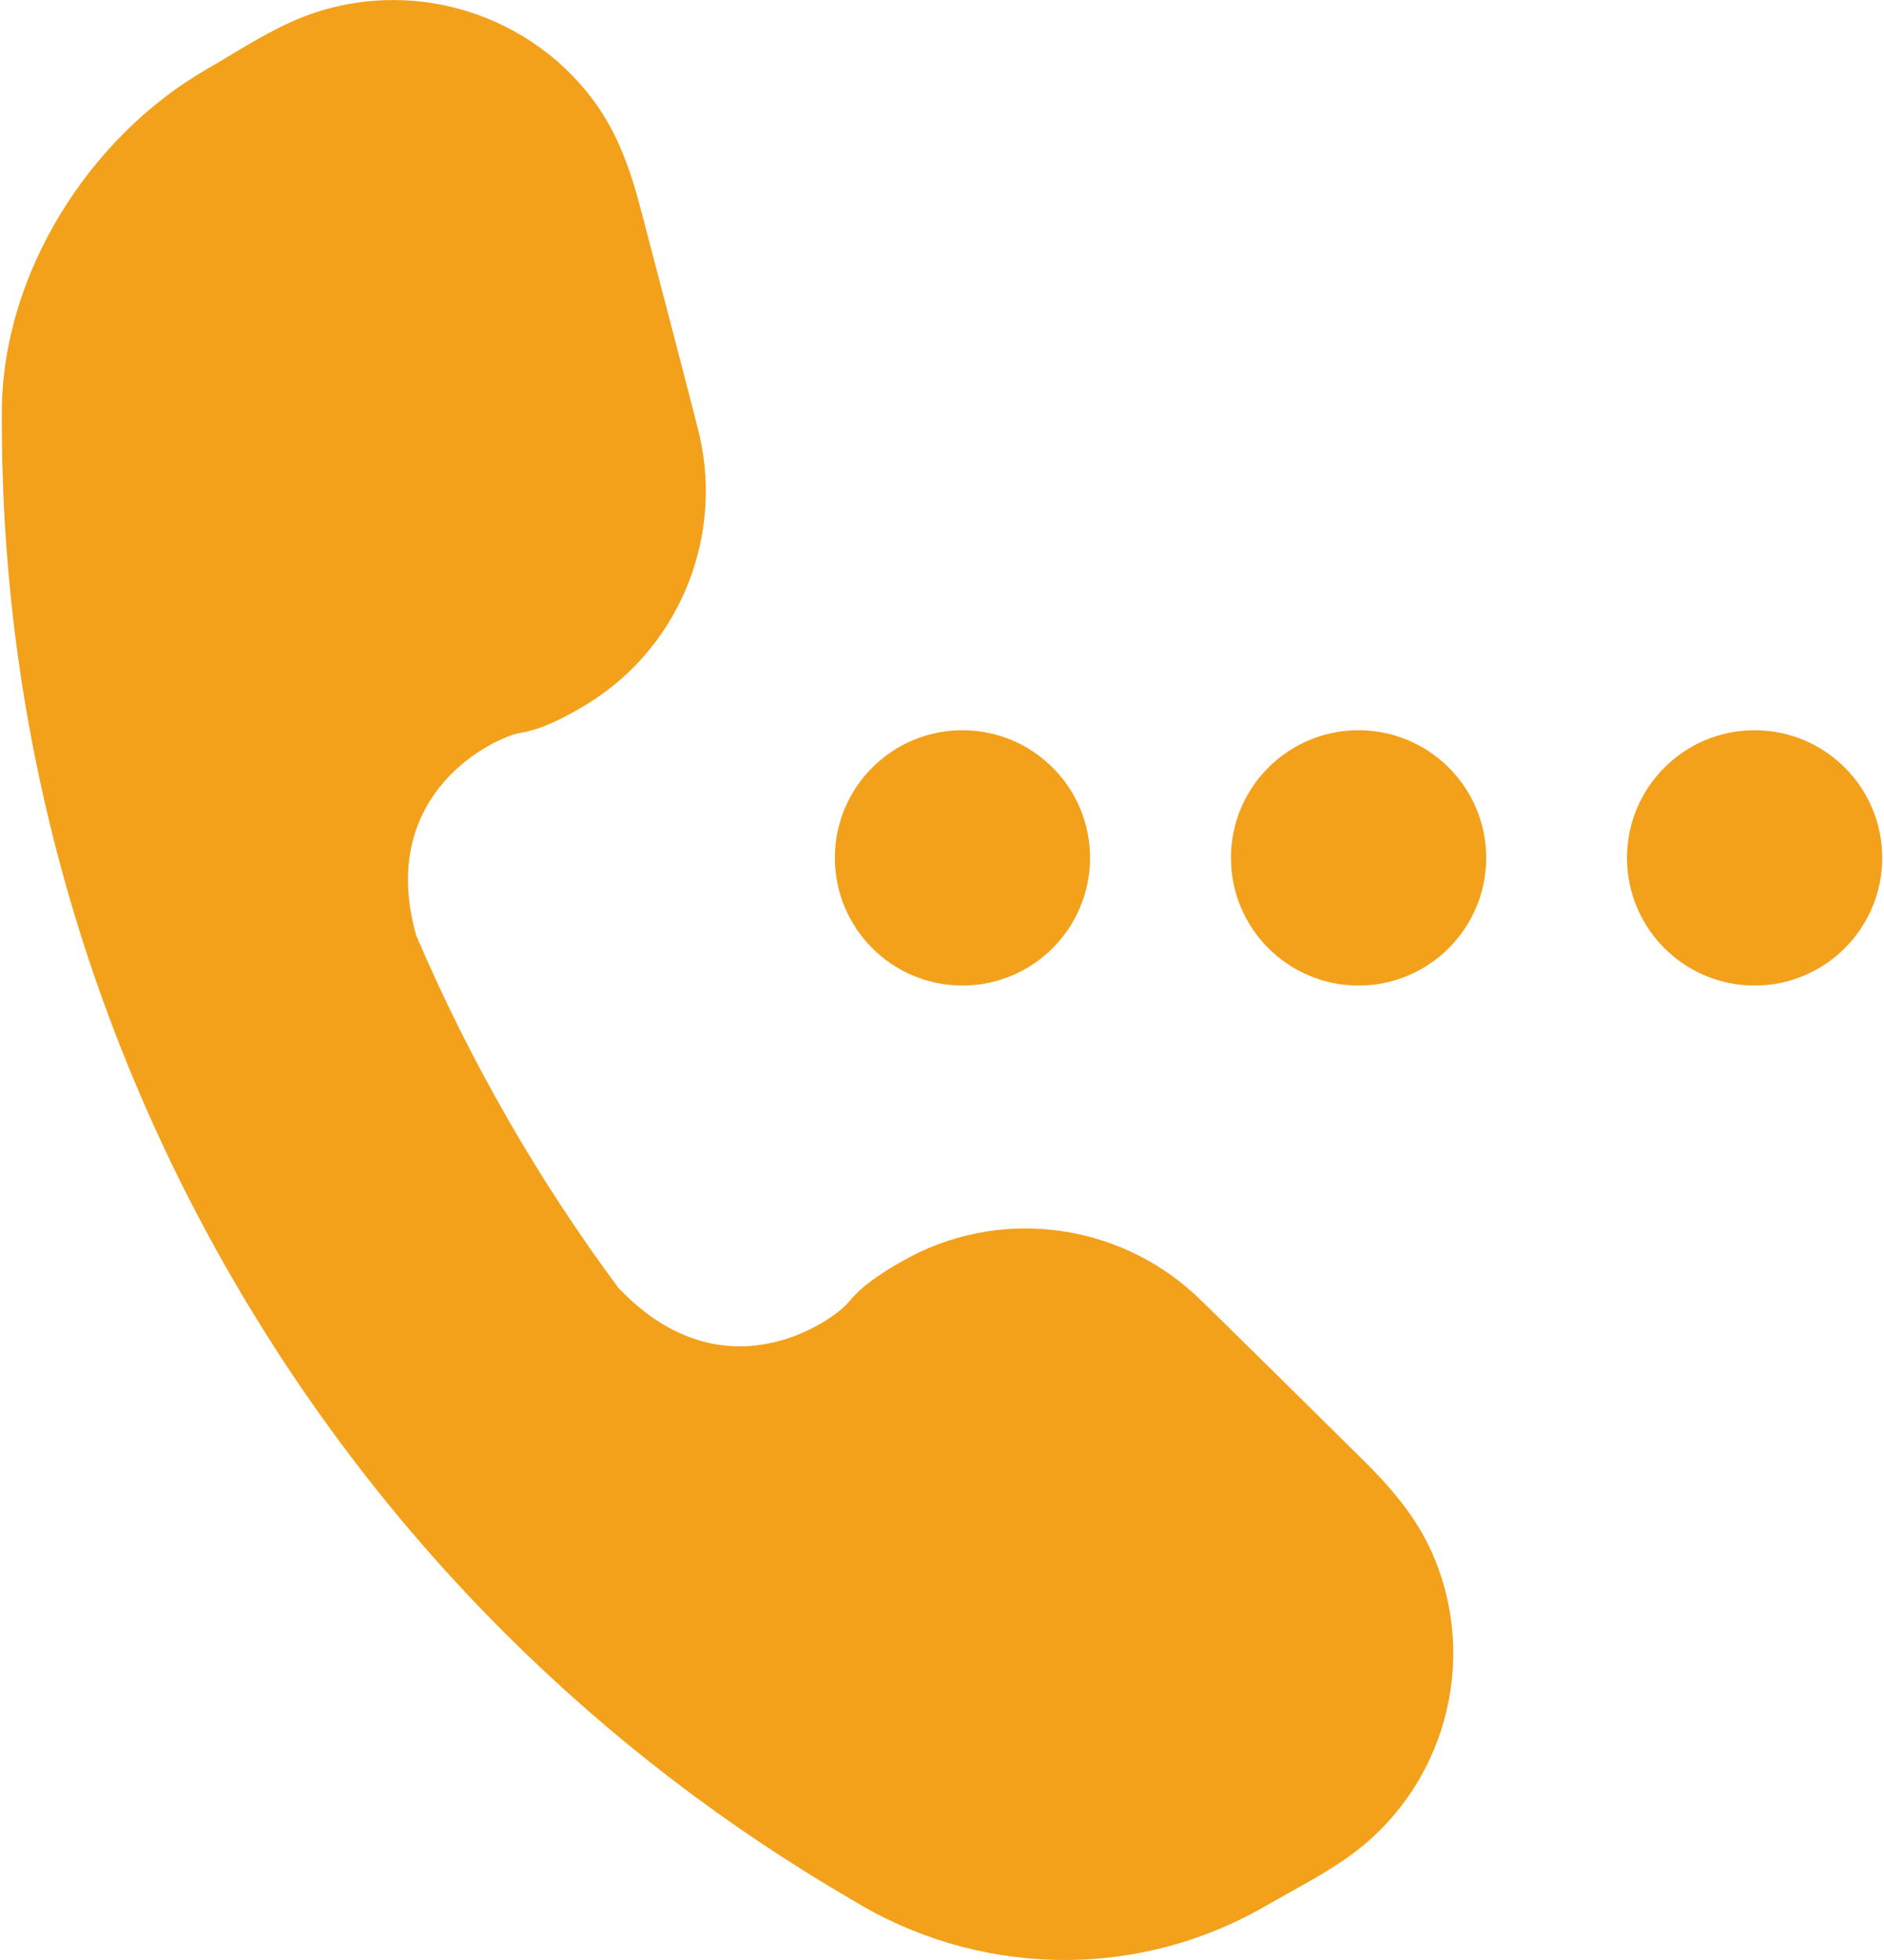 <?xml version="1.0" encoding="UTF-8"?>
<!DOCTYPE svg PUBLIC "-//W3C//DTD SVG 1.1//EN" "http://www.w3.org/Graphics/SVG/1.1/DTD/svg11.dtd">
<!-- Creator: CorelDRAW X5 -->
<svg xmlns="http://www.w3.org/2000/svg" xml:space="preserve" width="100px" height="104px" style="shape-rendering:geometricPrecision; text-rendering:geometricPrecision; image-rendering:optimizeQuality; fill-rule:evenodd; clip-rule:evenodd"
viewBox="0 0 100.003 104.201"
 xmlns:xlink="http://www.w3.org/1999/xlink">
 <defs>
  <style type="text/css">
   <![CDATA[
    .fil0 {fill:#F3A01B}
   ]]>
  </style>
 </defs>
 <g id="Layer_x0020_1">
  <g id="_711051352">
   <path id="_711065080" class="fil0" d="M10.862 3.702c1.464,-0.847 2.904,-1.793 4.447,-2.499 5.696,-2.611 12.461,-0.852 16.174,4.162 1.31,1.77 1.984,3.772 2.533,5.887 0.721,2.781 2.849,10.846 3.103,11.957 1.242,5.521 -1.161,11.442 -6.316,14.419 -1.043,0.601 -2.11,1.153 -3.241,1.338 -1.263,0.209 -7.654,3.111 -5.531,10.747 1.433,3.359 3.082,6.663 4.951,9.905 1.791,3.106 3.741,6.065 5.829,8.877l0.149 0.144c5.552,5.66 11.262,1.576 12.075,0.586 0.724,-0.889 1.738,-1.534 2.779,-2.136 5.158,-2.977 11.486,-2.099 15.643,1.741 0.839,0.774 6.757,6.648 8.807,8.661 1.558,1.534 2.954,3.116 3.832,5.139 2.489,5.72 0.622,12.461 -4.483,16.087 -1.383,0.983 -2.923,1.757 -4.386,2.604 -7.084,4.091 -15.53,3.681 -22.037,-0.335 -13.272,-7.712 -24.761,-18.887 -32.985,-33.126 -8.386,-14.529 -12.312,-30.413 -12.2,-46.063 0.052,-7.265 4.645,-14.508 10.859,-18.095l0 0zm82.355 35.12c3.746,0 6.786,3.038 6.786,6.784 0,3.749 -3.04,6.789 -6.786,6.789 -3.749,0 -6.786,-3.04 -6.786,-6.789 0,-3.746 3.038,-6.784 6.786,-6.784l0 0zm-21.064 0c3.746,0 6.789,3.038 6.789,6.784 0,3.749 -3.043,6.789 -6.789,6.789 -3.746,0 -6.784,-3.04 -6.784,-6.789 0,-3.746 3.038,-6.784 6.784,-6.784l0 0zm-21.064 0c3.746,0 6.786,3.038 6.786,6.784 0,3.749 -3.04,6.789 -6.786,6.789 -3.746,0 -6.784,-3.04 -6.784,-6.789 0,-3.746 3.038,-6.784 6.784,-6.784l0 0z"/>
  </g>
 </g>
</svg>
